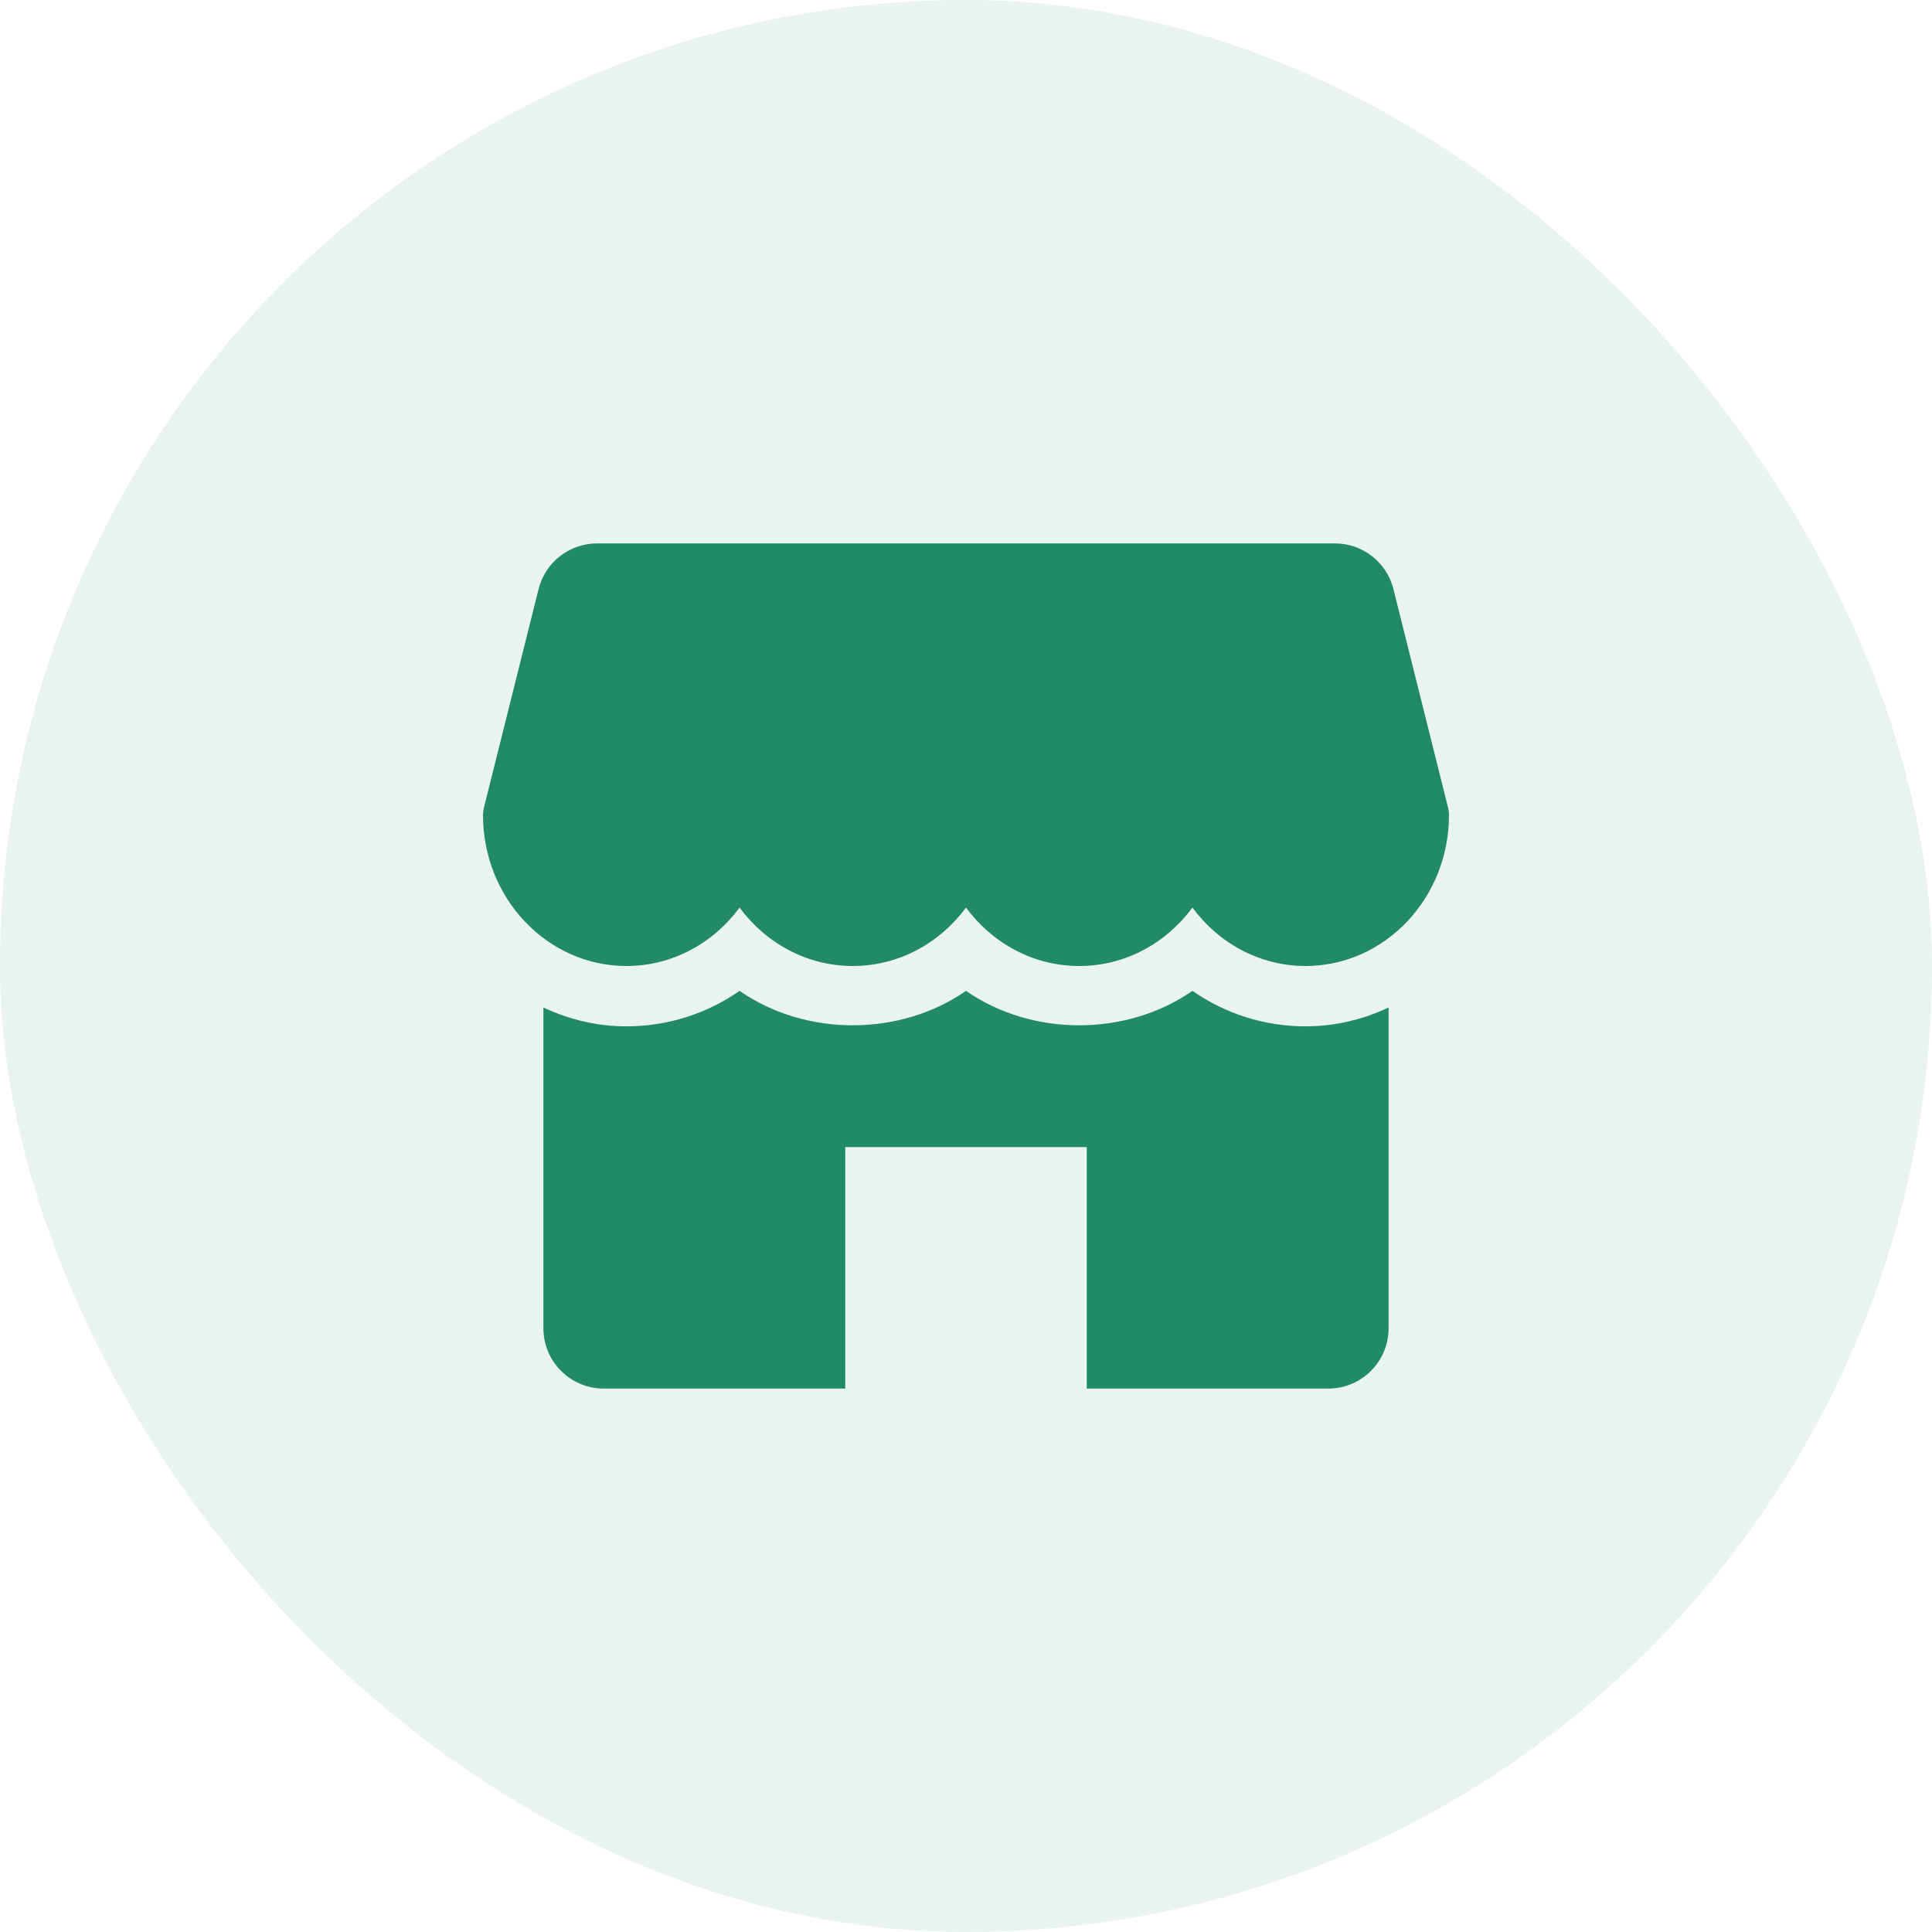 <svg width="30" height="30" viewBox="0 0 30 30" fill="none" xmlns="http://www.w3.org/2000/svg">
<rect width="30" height="30" rx="15" fill="#228B66" fill-opacity="0.1"/>
<path d="M22.486 12.543L21.637 9.147C21.533 8.73 21.158 8.438 20.728 8.438H9.273C8.842 8.438 8.467 8.73 8.363 9.147L7.514 12.543C7.505 12.579 7.5 12.618 7.5 12.656C7.5 13.948 8.498 15 9.727 15C10.44 15 11.077 14.645 11.484 14.093C11.892 14.645 12.529 15 13.242 15C13.956 15 14.592 14.645 15 14.093C15.408 14.645 16.043 15 16.758 15C17.472 15 18.108 14.645 18.516 14.093C18.923 14.645 19.559 15 20.273 15C21.502 15 22.5 13.948 22.5 12.656C22.5 12.618 22.495 12.579 22.486 12.543Z" fill="#228B66"/>
<path d="M20.273 15.937C19.635 15.937 19.028 15.742 18.516 15.386C17.49 16.099 16.026 16.099 15 15.386C13.974 16.099 12.51 16.099 11.484 15.386C10.972 15.742 10.365 15.937 9.727 15.937C9.266 15.937 8.832 15.829 8.438 15.645V20.625C8.438 21.142 8.857 21.562 9.375 21.562H13.125V17.812H16.875V21.562H20.625C21.142 21.562 21.562 21.142 21.562 20.625V15.645C21.168 15.829 20.734 15.937 20.273 15.937Z" fill="#228B66"/>
</svg>
